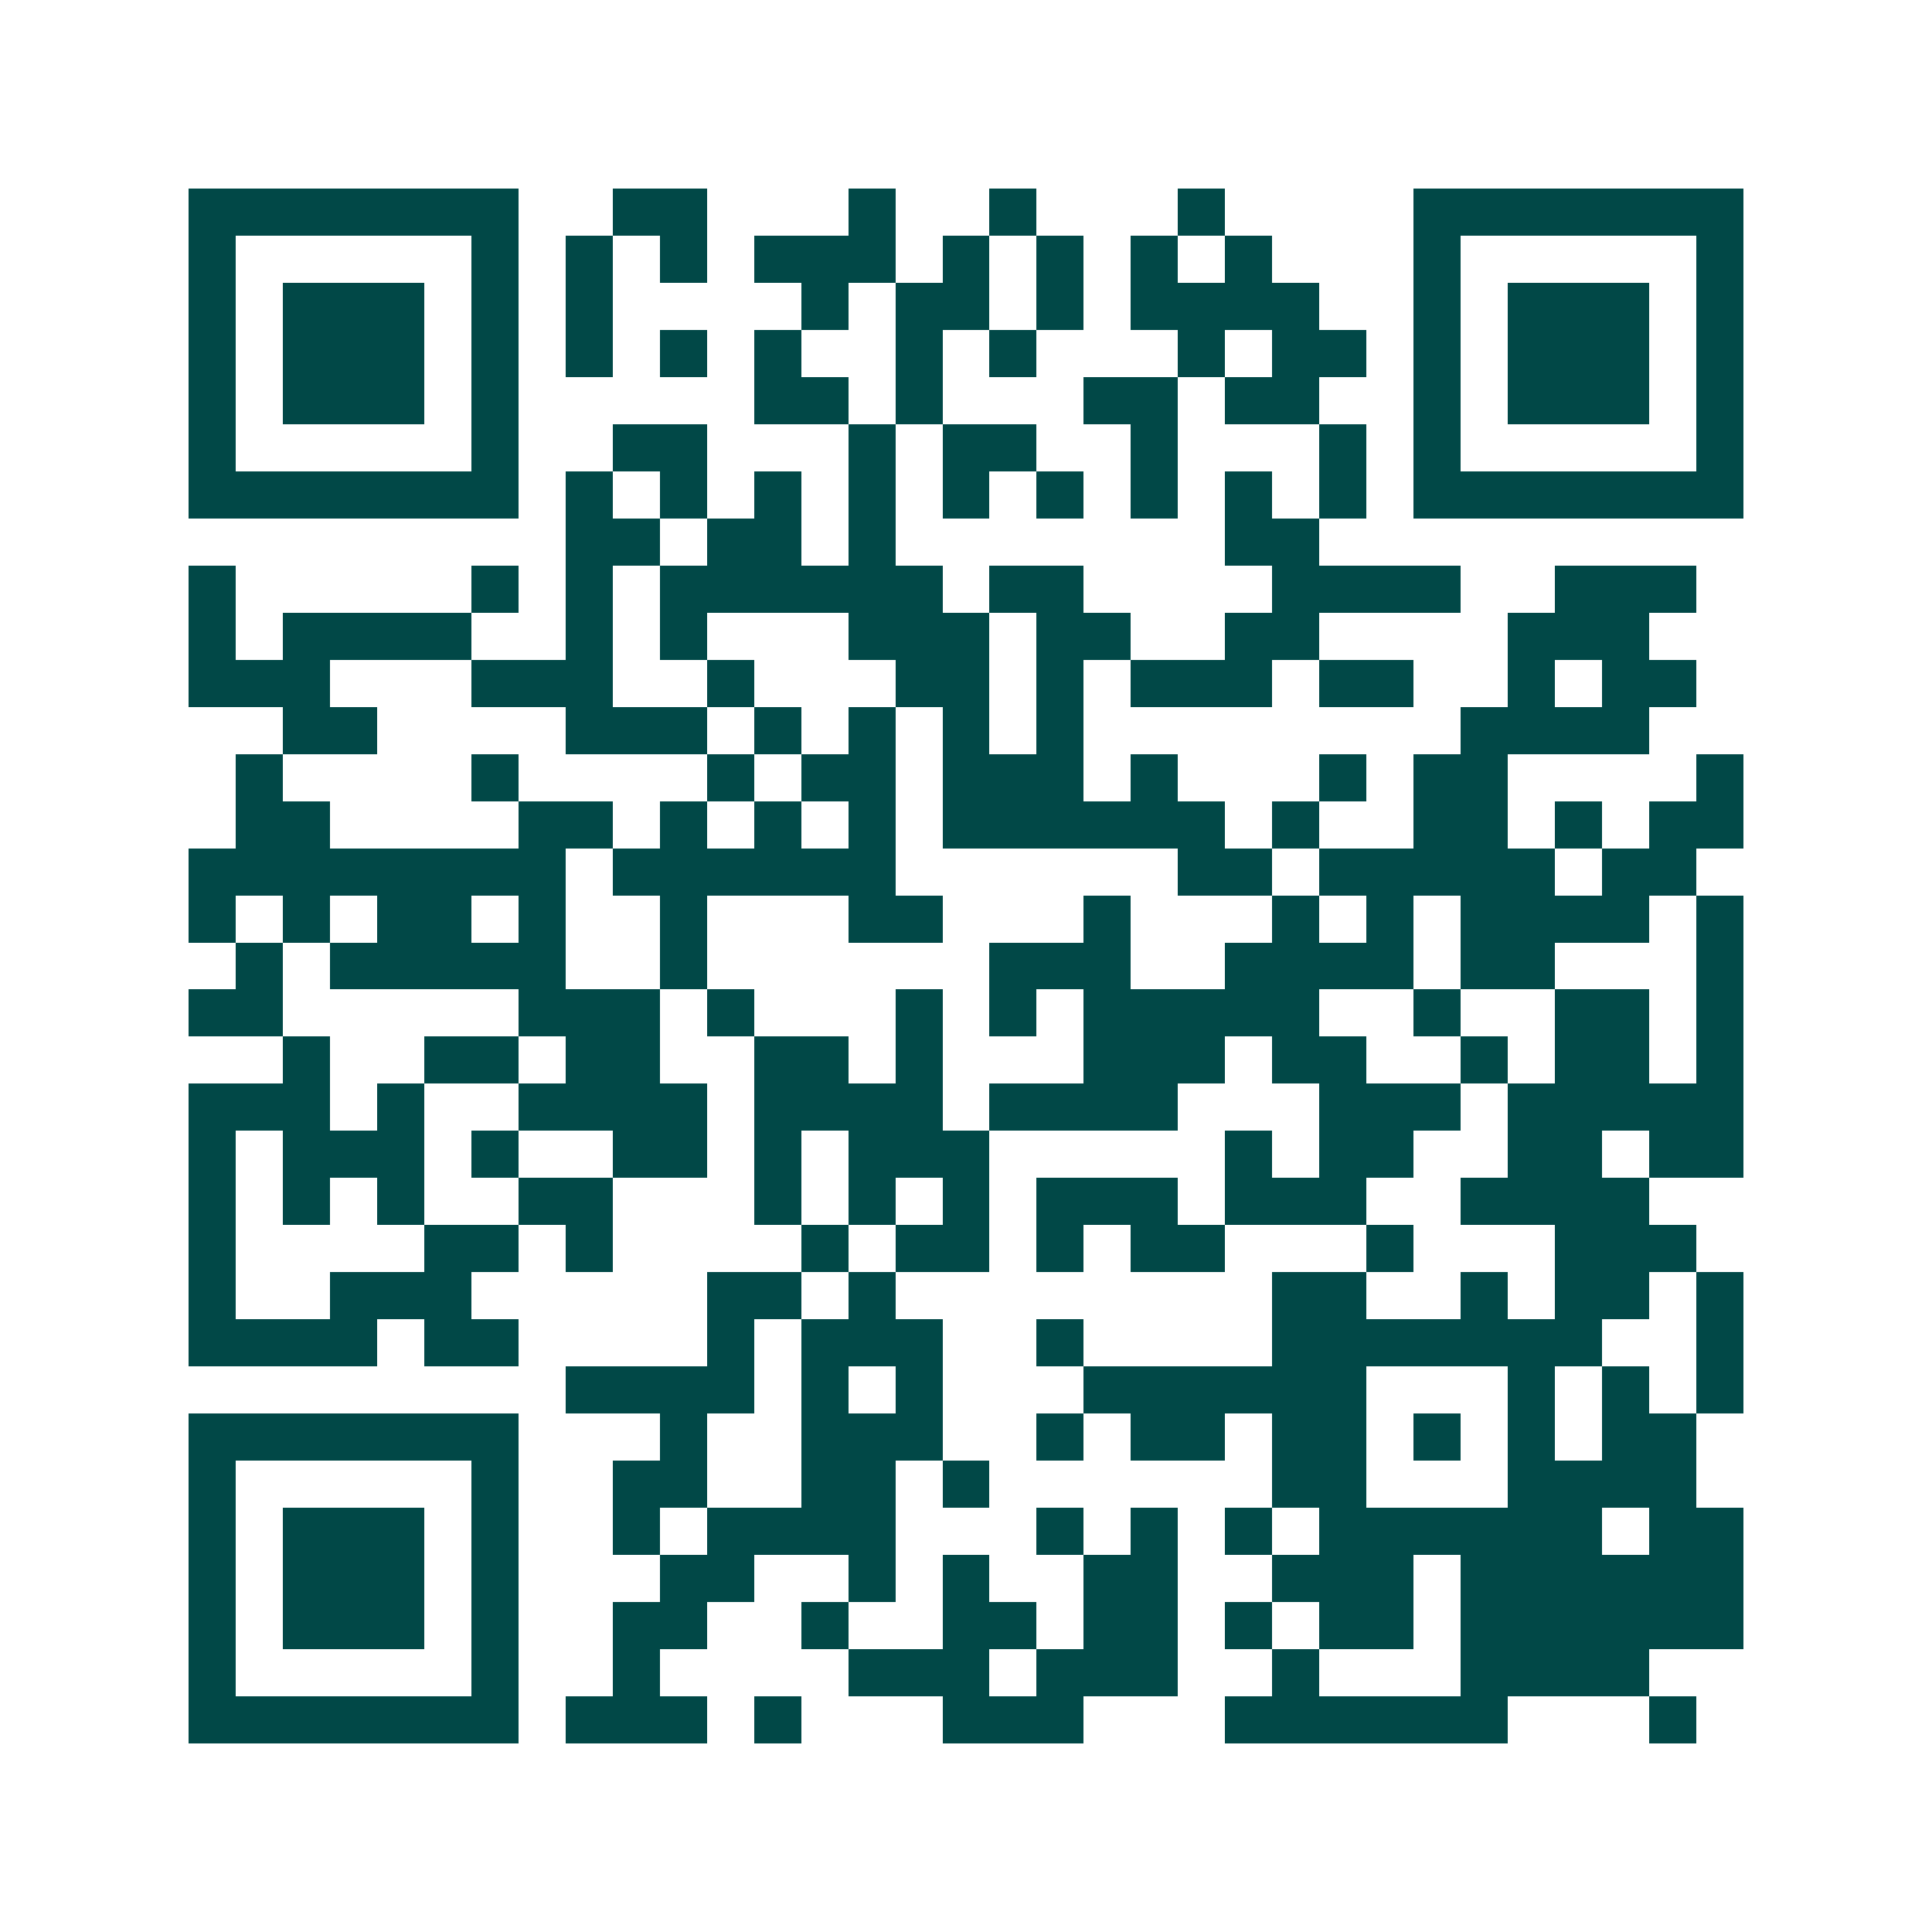 <svg xmlns="http://www.w3.org/2000/svg" width="200" height="200" viewBox="0 0 41 41" shape-rendering="crispEdges"><path fill="#ffffff" d="M0 0h41v41H0z"/><path stroke="#014847" d="M4 4.5h7m2 0h2m3 0h1m2 0h1m3 0h1m4 0h7M4 5.5h1m5 0h1m1 0h1m1 0h1m1 0h3m1 0h1m1 0h1m1 0h1m1 0h1m3 0h1m5 0h1M4 6.5h1m1 0h3m1 0h1m1 0h1m4 0h1m1 0h2m1 0h1m1 0h4m2 0h1m1 0h3m1 0h1M4 7.5h1m1 0h3m1 0h1m1 0h1m1 0h1m1 0h1m2 0h1m1 0h1m3 0h1m1 0h2m1 0h1m1 0h3m1 0h1M4 8.5h1m1 0h3m1 0h1m5 0h2m1 0h1m3 0h2m1 0h2m2 0h1m1 0h3m1 0h1M4 9.5h1m5 0h1m2 0h2m3 0h1m1 0h2m2 0h1m3 0h1m1 0h1m5 0h1M4 10.5h7m1 0h1m1 0h1m1 0h1m1 0h1m1 0h1m1 0h1m1 0h1m1 0h1m1 0h1m1 0h7M12 11.5h2m1 0h2m1 0h1m7 0h2M4 12.5h1m5 0h1m1 0h1m1 0h6m1 0h2m4 0h4m2 0h3M4 13.5h1m1 0h4m2 0h1m1 0h1m3 0h3m1 0h2m2 0h2m4 0h3M4 14.5h3m3 0h3m2 0h1m3 0h2m1 0h1m1 0h3m1 0h2m2 0h1m1 0h2M6 15.5h2m4 0h3m1 0h1m1 0h1m1 0h1m1 0h1m8 0h4M5 16.5h1m4 0h1m4 0h1m1 0h2m1 0h3m1 0h1m3 0h1m1 0h2m4 0h1M5 17.5h2m4 0h2m1 0h1m1 0h1m1 0h1m1 0h6m1 0h1m2 0h2m1 0h1m1 0h2M4 18.5h8m1 0h6m6 0h2m1 0h5m1 0h2M4 19.5h1m1 0h1m1 0h2m1 0h1m2 0h1m3 0h2m3 0h1m3 0h1m1 0h1m1 0h4m1 0h1M5 20.5h1m1 0h5m2 0h1m6 0h3m2 0h4m1 0h2m3 0h1M4 21.5h2m5 0h3m1 0h1m3 0h1m1 0h1m1 0h5m2 0h1m2 0h2m1 0h1M6 22.5h1m2 0h2m1 0h2m2 0h2m1 0h1m3 0h3m1 0h2m2 0h1m1 0h2m1 0h1M4 23.5h3m1 0h1m2 0h4m1 0h4m1 0h4m3 0h3m1 0h5M4 24.5h1m1 0h3m1 0h1m2 0h2m1 0h1m1 0h3m5 0h1m1 0h2m2 0h2m1 0h2M4 25.5h1m1 0h1m1 0h1m2 0h2m3 0h1m1 0h1m1 0h1m1 0h3m1 0h3m2 0h4M4 26.5h1m4 0h2m1 0h1m4 0h1m1 0h2m1 0h1m1 0h2m3 0h1m3 0h3M4 27.5h1m2 0h3m5 0h2m1 0h1m8 0h2m2 0h1m1 0h2m1 0h1M4 28.5h4m1 0h2m4 0h1m1 0h3m2 0h1m4 0h7m2 0h1M12 29.5h4m1 0h1m1 0h1m3 0h6m3 0h1m1 0h1m1 0h1M4 30.5h7m3 0h1m2 0h3m2 0h1m1 0h2m1 0h2m1 0h1m1 0h1m1 0h2M4 31.5h1m5 0h1m2 0h2m2 0h2m1 0h1m6 0h2m3 0h4M4 32.5h1m1 0h3m1 0h1m2 0h1m1 0h4m3 0h1m1 0h1m1 0h1m1 0h6m1 0h2M4 33.5h1m1 0h3m1 0h1m3 0h2m2 0h1m1 0h1m2 0h2m2 0h3m1 0h6M4 34.5h1m1 0h3m1 0h1m2 0h2m2 0h1m2 0h2m1 0h2m1 0h1m1 0h2m1 0h6M4 35.5h1m5 0h1m2 0h1m4 0h3m1 0h3m2 0h1m3 0h4M4 36.5h7m1 0h3m1 0h1m3 0h3m3 0h6m3 0h1"/></svg>

